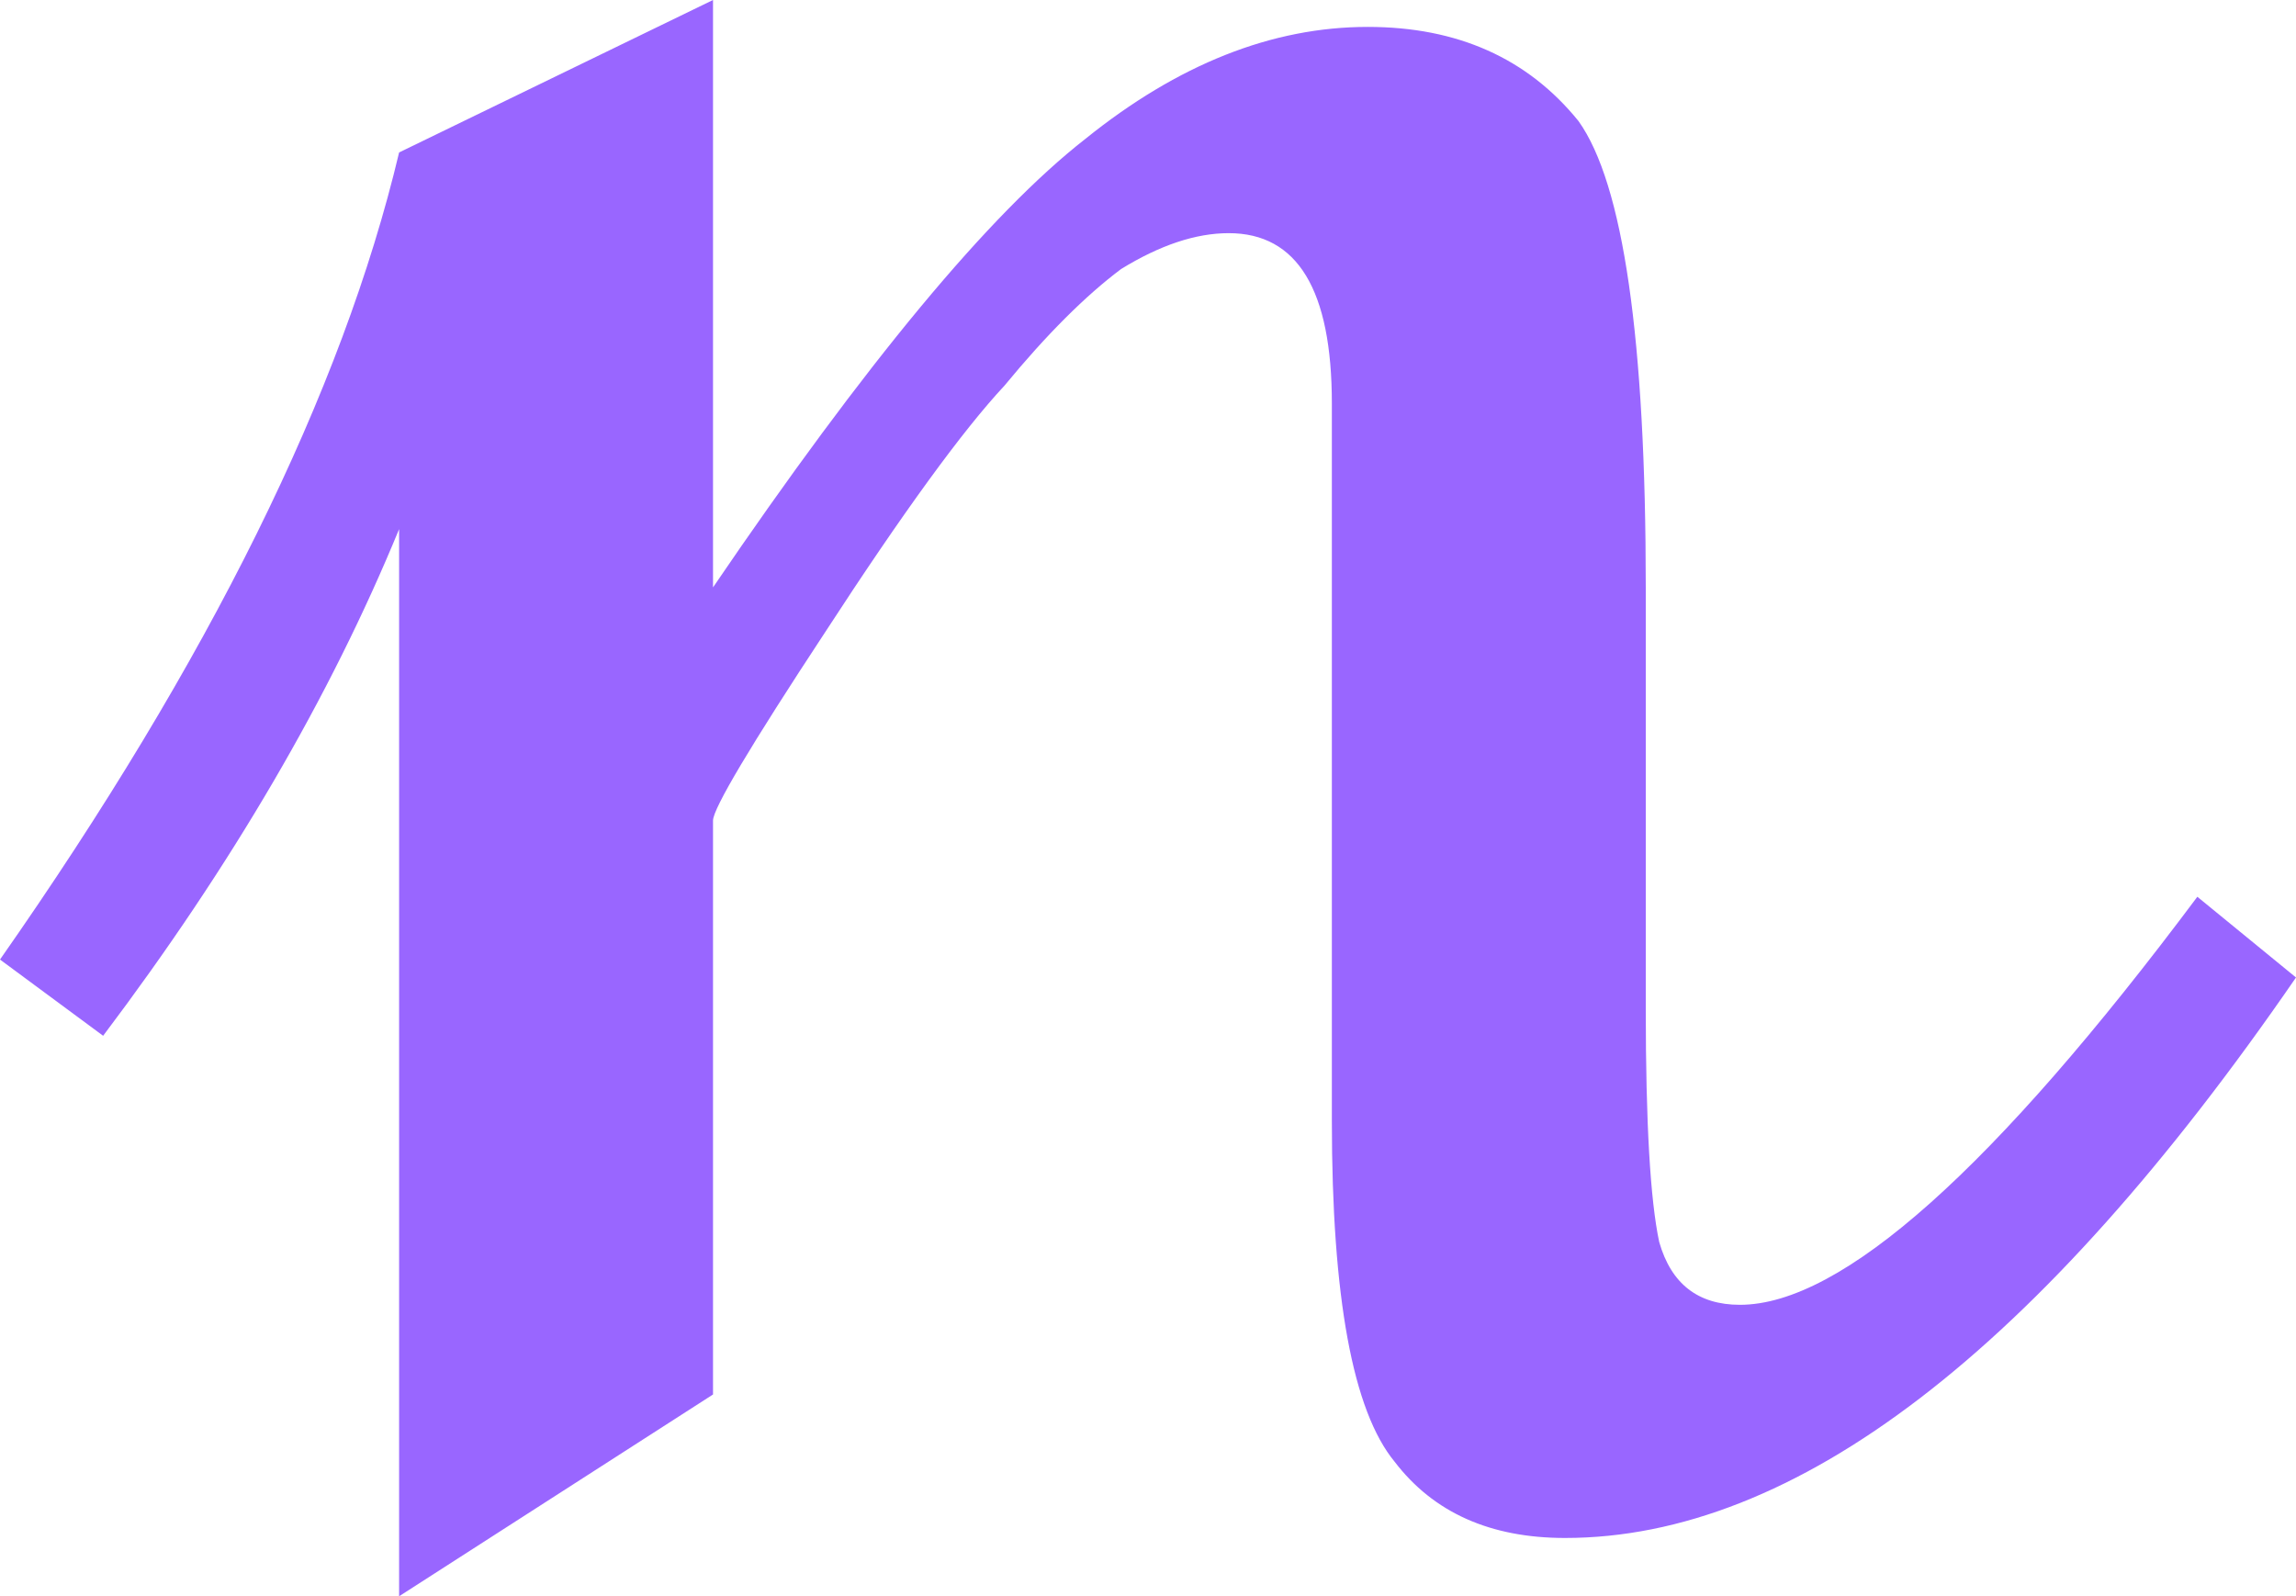 <?xml version="1.0" encoding="UTF-8" standalone="no"?>
<svg xmlns:xlink="http://www.w3.org/1999/xlink" height="17.8px" width="25.6px" xmlns="http://www.w3.org/2000/svg">
  <g transform="matrix(1.0, 0.0, 0.0, 1.0, 12.8, 8.9)">
    <path d="M12.8 2.0 L11.7 1.1 Q8.3 5.65 6.6 5.65 5.9 5.65 5.7 4.95 5.55 4.25 5.55 2.35 L5.55 -2.35 Q5.55 -6.5 4.8 -7.55 3.95 -8.6 2.45 -8.6 0.85 -8.6 -0.7 -7.35 -2.3 -6.1 -4.85 -2.35 L-4.85 -8.9 -8.35 -7.2 Q-9.3 -3.2 -12.8 1.8 L-11.65 2.65 Q-9.5 -0.2 -8.35 -3.0 L-8.35 8.9 -4.85 6.65 -4.85 0.25 Q-4.85 0.05 -3.6 -1.85 -2.3 -3.85 -1.6 -4.6 -0.9 -5.45 -0.3 -5.9 0.35 -6.3 0.9 -6.3 2.05 -6.3 2.05 -4.4 L2.05 3.6 Q2.05 6.55 2.75 7.4 3.4 8.25 4.65 8.25 8.5 8.25 12.8 2.0" fill="#9966ff" fill-rule="evenodd" stroke="none"/>
  </g>
</svg>
